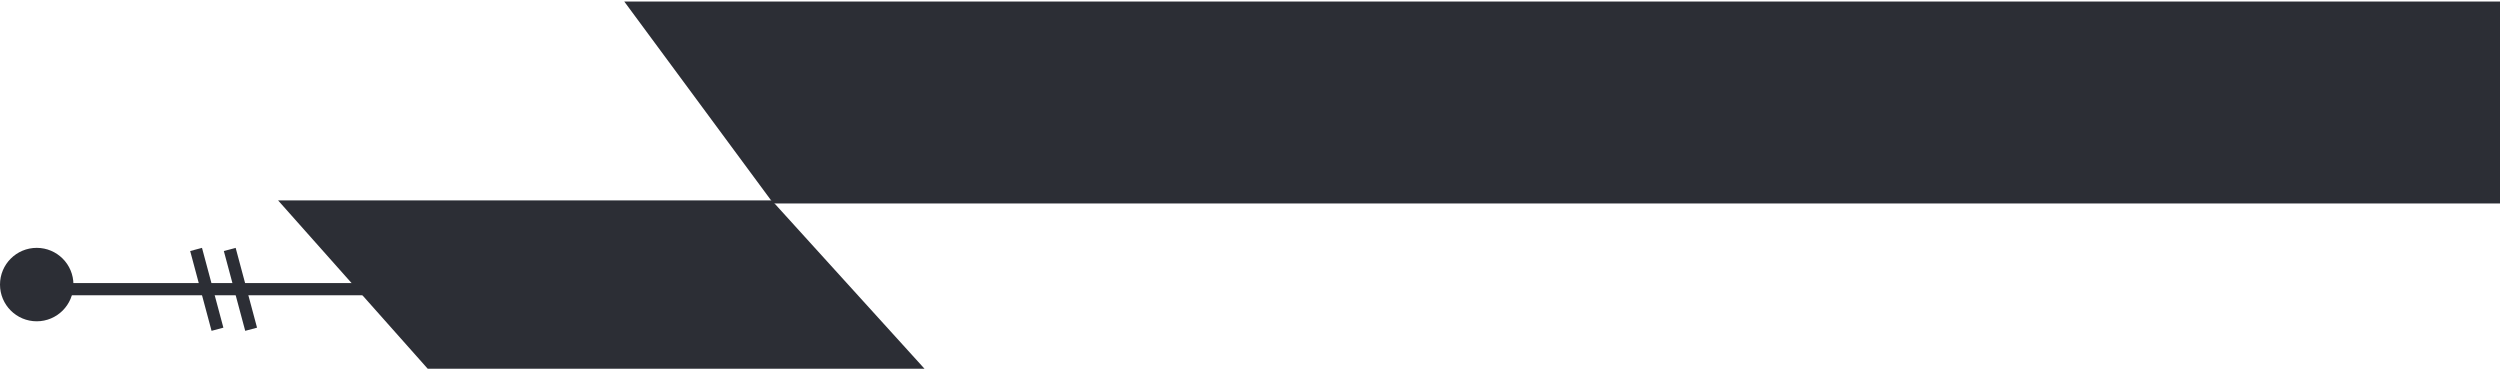 <svg xmlns="http://www.w3.org/2000/svg" width="817" height="121" viewBox="0 0 817 121" fill="none"><path d="M816.5 66V1H205L253 66H816.5Z" fill="#2C2E35" stroke="#2C2E35"></path><path d="M301 120L252 66H92L140 120H301Z" fill="#2C2E35" stroke="#2C2E35"></path><path d="M173 96L124 93H12V96H173Z" fill="#2C2E35" stroke="#2C2E35"></path><circle r="12" transform="matrix(-1 0 0 1 12 93)" fill="#2C2E35"></circle><rect x="77.012" y="81" width="27" height="4" transform="rotate(75 77.012 81)" fill="#2C2E35"></rect><rect x="66.012" y="81" width="27" height="4" transform="rotate(75 66.012 81)" fill="#2C2E35"></rect></svg>